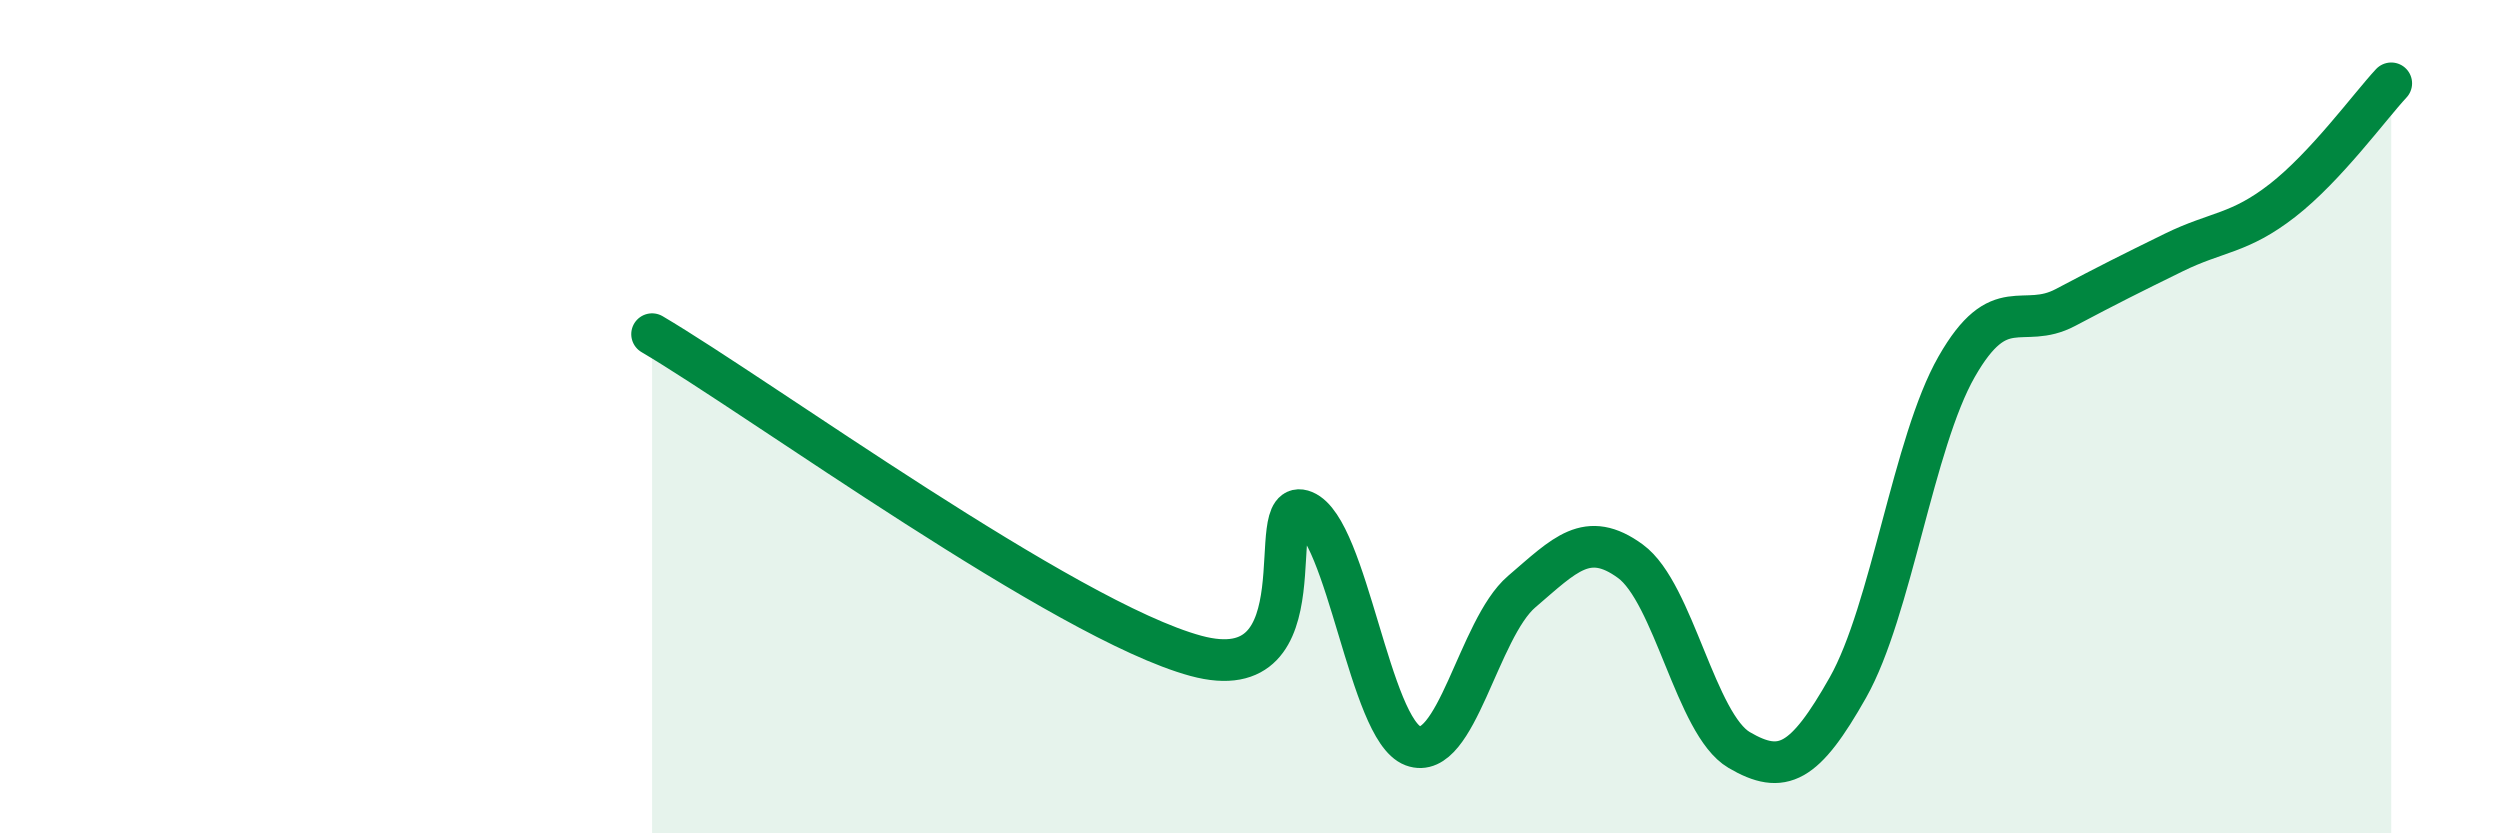 
    <svg width="60" height="20" viewBox="0 0 60 20" xmlns="http://www.w3.org/2000/svg">
      <path
        d="M 15.65,8.02 C 18.26,9.56 25.57,14.89 28.7,15.74 C 31.83,16.59 30.26,11.84 31.3,12.27 C 32.34,12.7 32.87,17.51 33.91,17.9 C 34.95,18.29 35.48,15.09 36.52,14.2 C 37.56,13.31 38.09,12.71 39.13,13.47 C 40.17,14.23 40.7,17.39 41.74,18 C 42.78,18.61 43.31,18.34 44.35,16.5 C 45.39,14.66 45.92,10.62 46.96,8.8 C 48,6.98 48.53,7.93 49.57,7.38 C 50.61,6.83 51.13,6.57 52.17,6.06 C 53.21,5.55 53.74,5.62 54.78,4.81 C 55.82,4 56.87,2.56 57.39,2L57.39 20L15.65 20Z"
        fill="#008740"
        opacity="0.1"
        stroke-linecap="round"
        stroke-linejoin="round"
      />
      <path
        d="M 15.65,8.02 C 18.26,9.56 25.57,14.89 28.7,15.74 C 31.83,16.59 30.26,11.84 31.3,12.27 C 32.34,12.7 32.87,17.51 33.91,17.9 C 34.95,18.29 35.48,15.09 36.52,14.2 C 37.56,13.31 38.09,12.71 39.13,13.47 C 40.17,14.23 40.7,17.39 41.74,18 C 42.78,18.61 43.31,18.34 44.35,16.5 C 45.39,14.66 45.92,10.62 46.96,8.8 C 48,6.98 48.53,7.93 49.57,7.38 C 50.61,6.83 51.13,6.57 52.17,6.06 C 53.21,5.55 53.74,5.62 54.78,4.81 C 55.82,4 56.87,2.56 57.39,2"
        stroke="#008740"
        stroke-width="1"
        fill="none"
        stroke-linecap="round"
        stroke-linejoin="round"
      />
    </svg>
  